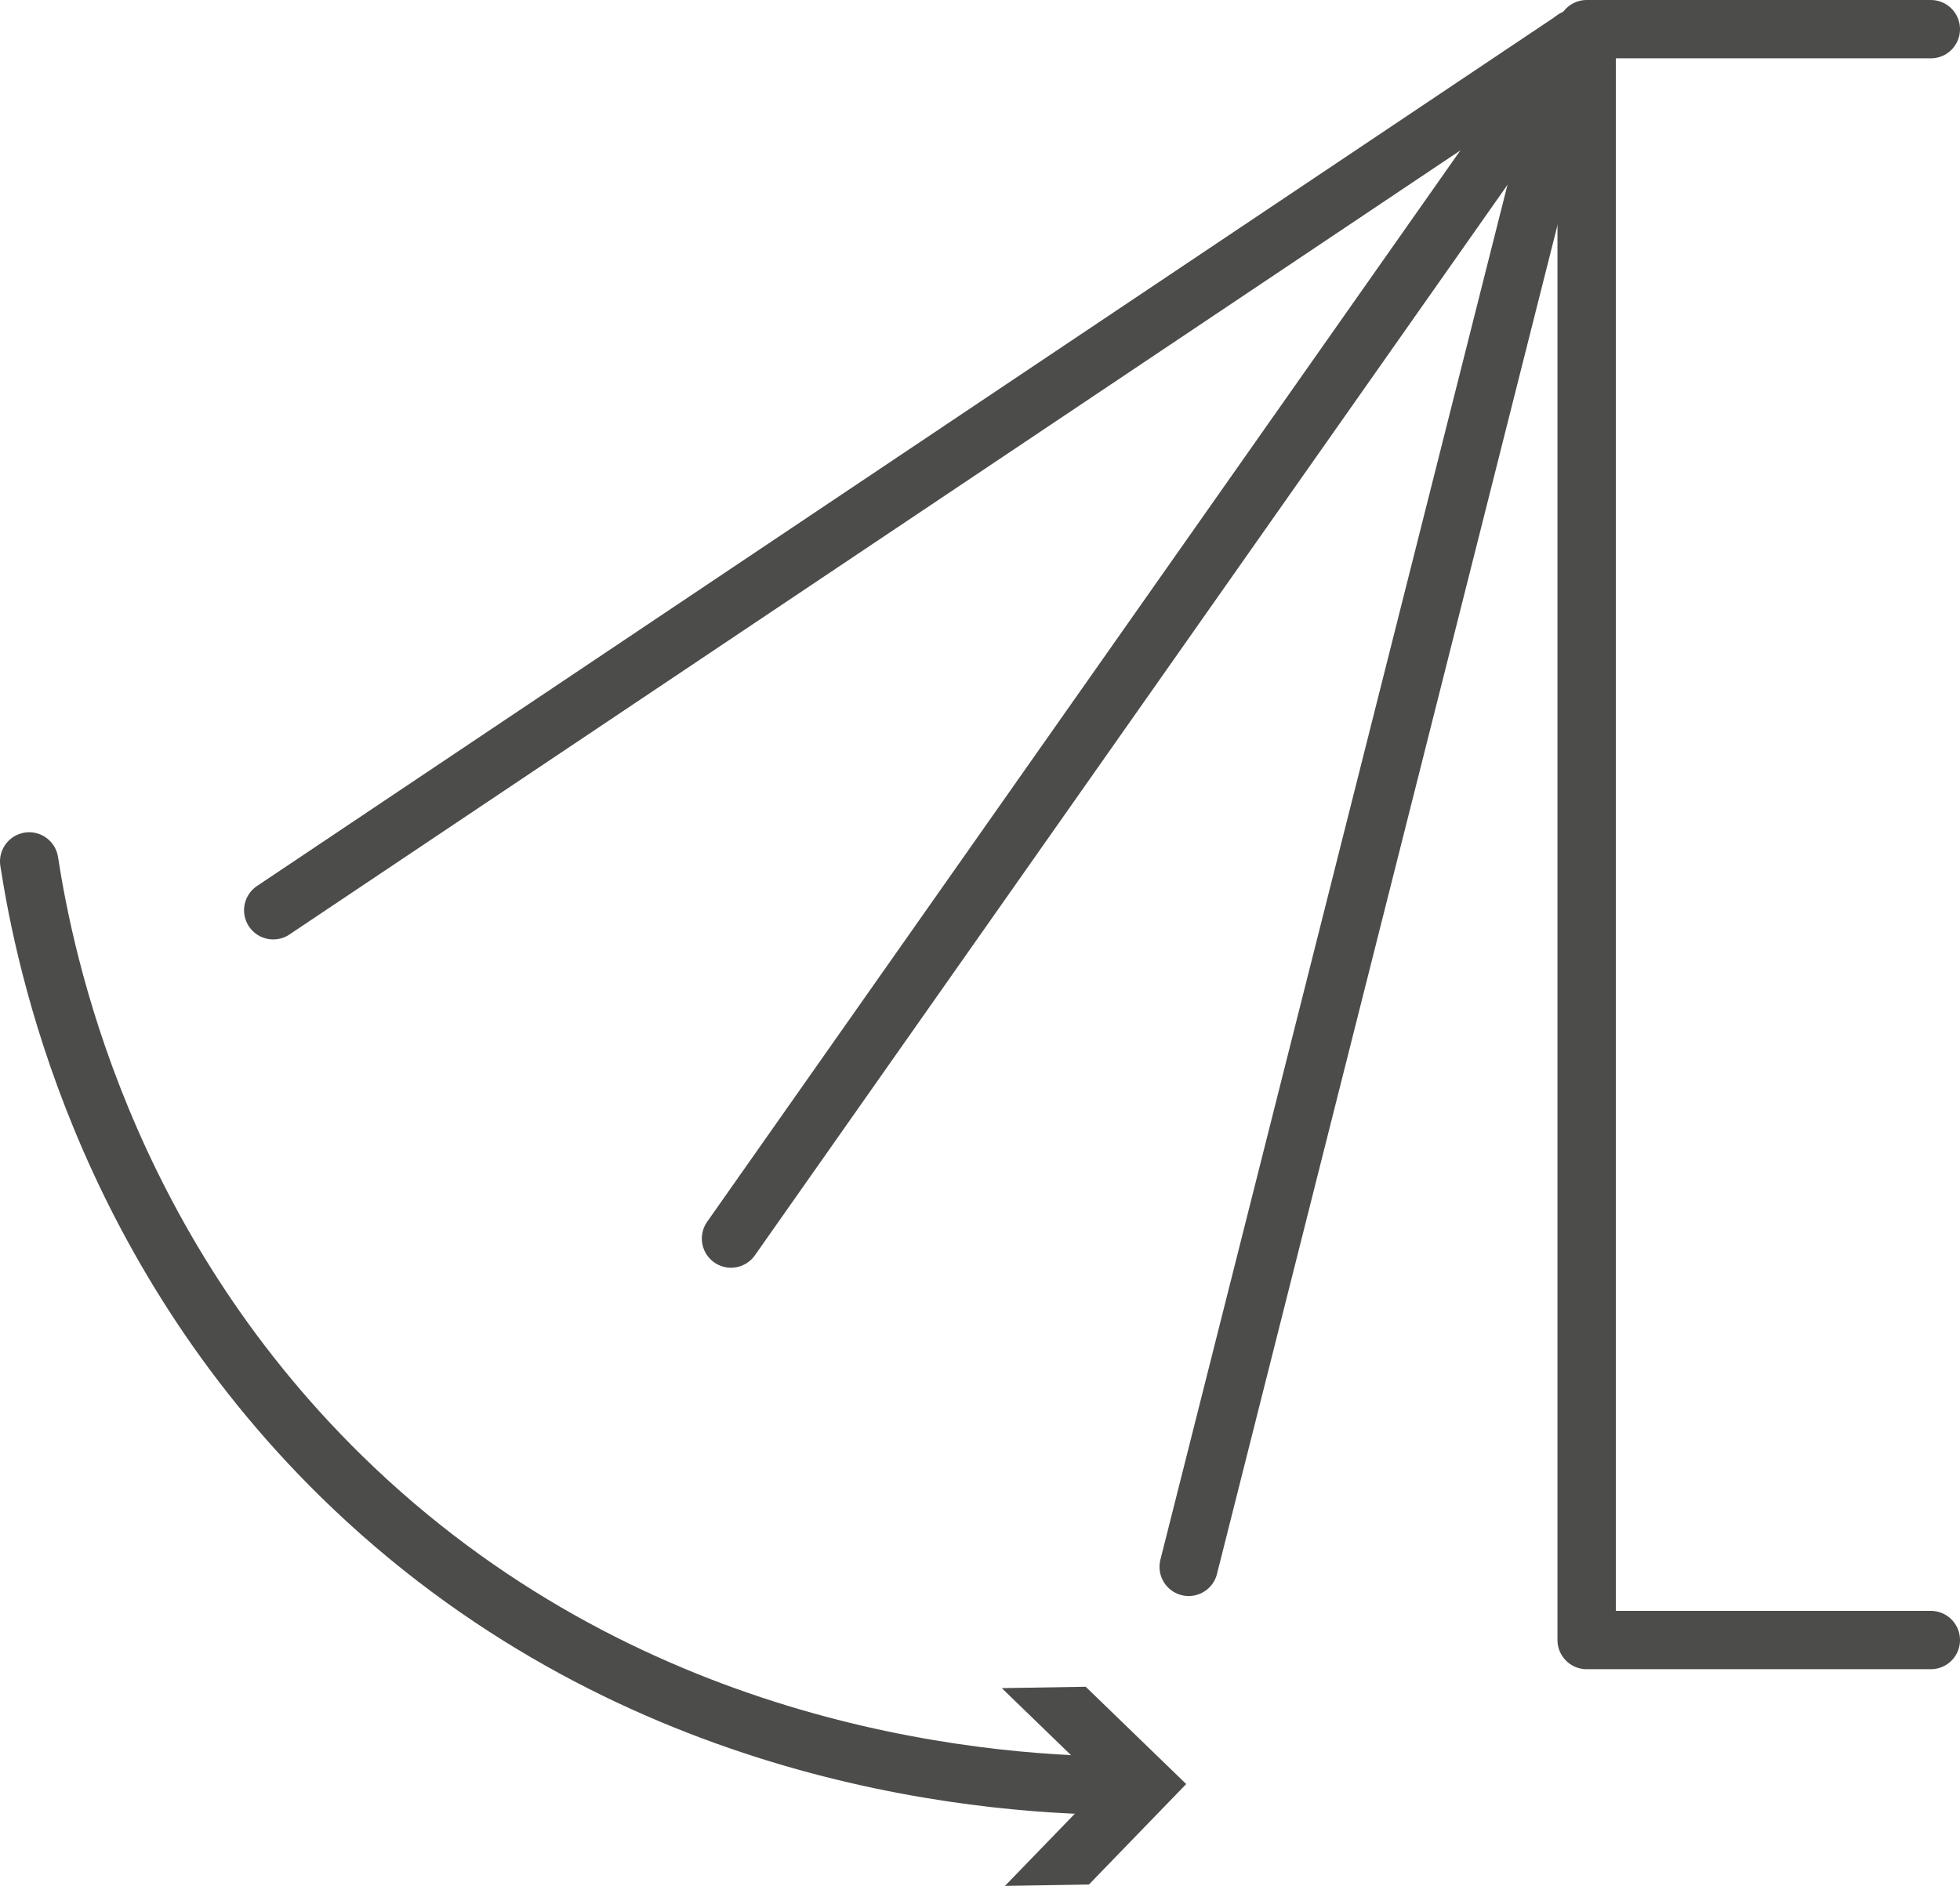 <?xml version="1.0" encoding="UTF-8"?> <svg xmlns="http://www.w3.org/2000/svg" id="Layer_2" data-name="Layer 2" viewBox="0 0 158.54 152.57"><defs><style> .cls-1 { fill: none; stroke: #4c4c4b; stroke-linecap: round; stroke-linejoin: round; stroke-width: 4.72px; } .cls-2 { fill: #4c4c4b; } </style></defs><g id="Layer_1-2" data-name="Layer 1"><g><polyline class="cls-1" points="156.18 132.68 128.34 132.68 128.34 2.36 156.18 2.36"></polyline><g><line class="cls-1" x1="127.35" y1="3.15" x2="22.1" y2="73.64"></line><line class="cls-1" x1="127.35" y1="3.15" x2="59.13" y2="100.2"></line><line class="cls-1" x1="127.35" y1="3.15" x2="96.15" y2="126.76"></line></g><g><path class="cls-1" d="M2.36,69.69c1.26,8.14,5.87,30.75,25.27,49.76,22.66,22.19,50.67,24.93,62.93,25.02"></path><polygon class="cls-2" points="81.29 152.57 89.16 144.44 81.03 136.57 87.82 136.46 95.95 144.33 88.08 152.46 81.29 152.57"></polygon></g></g></g></svg> 